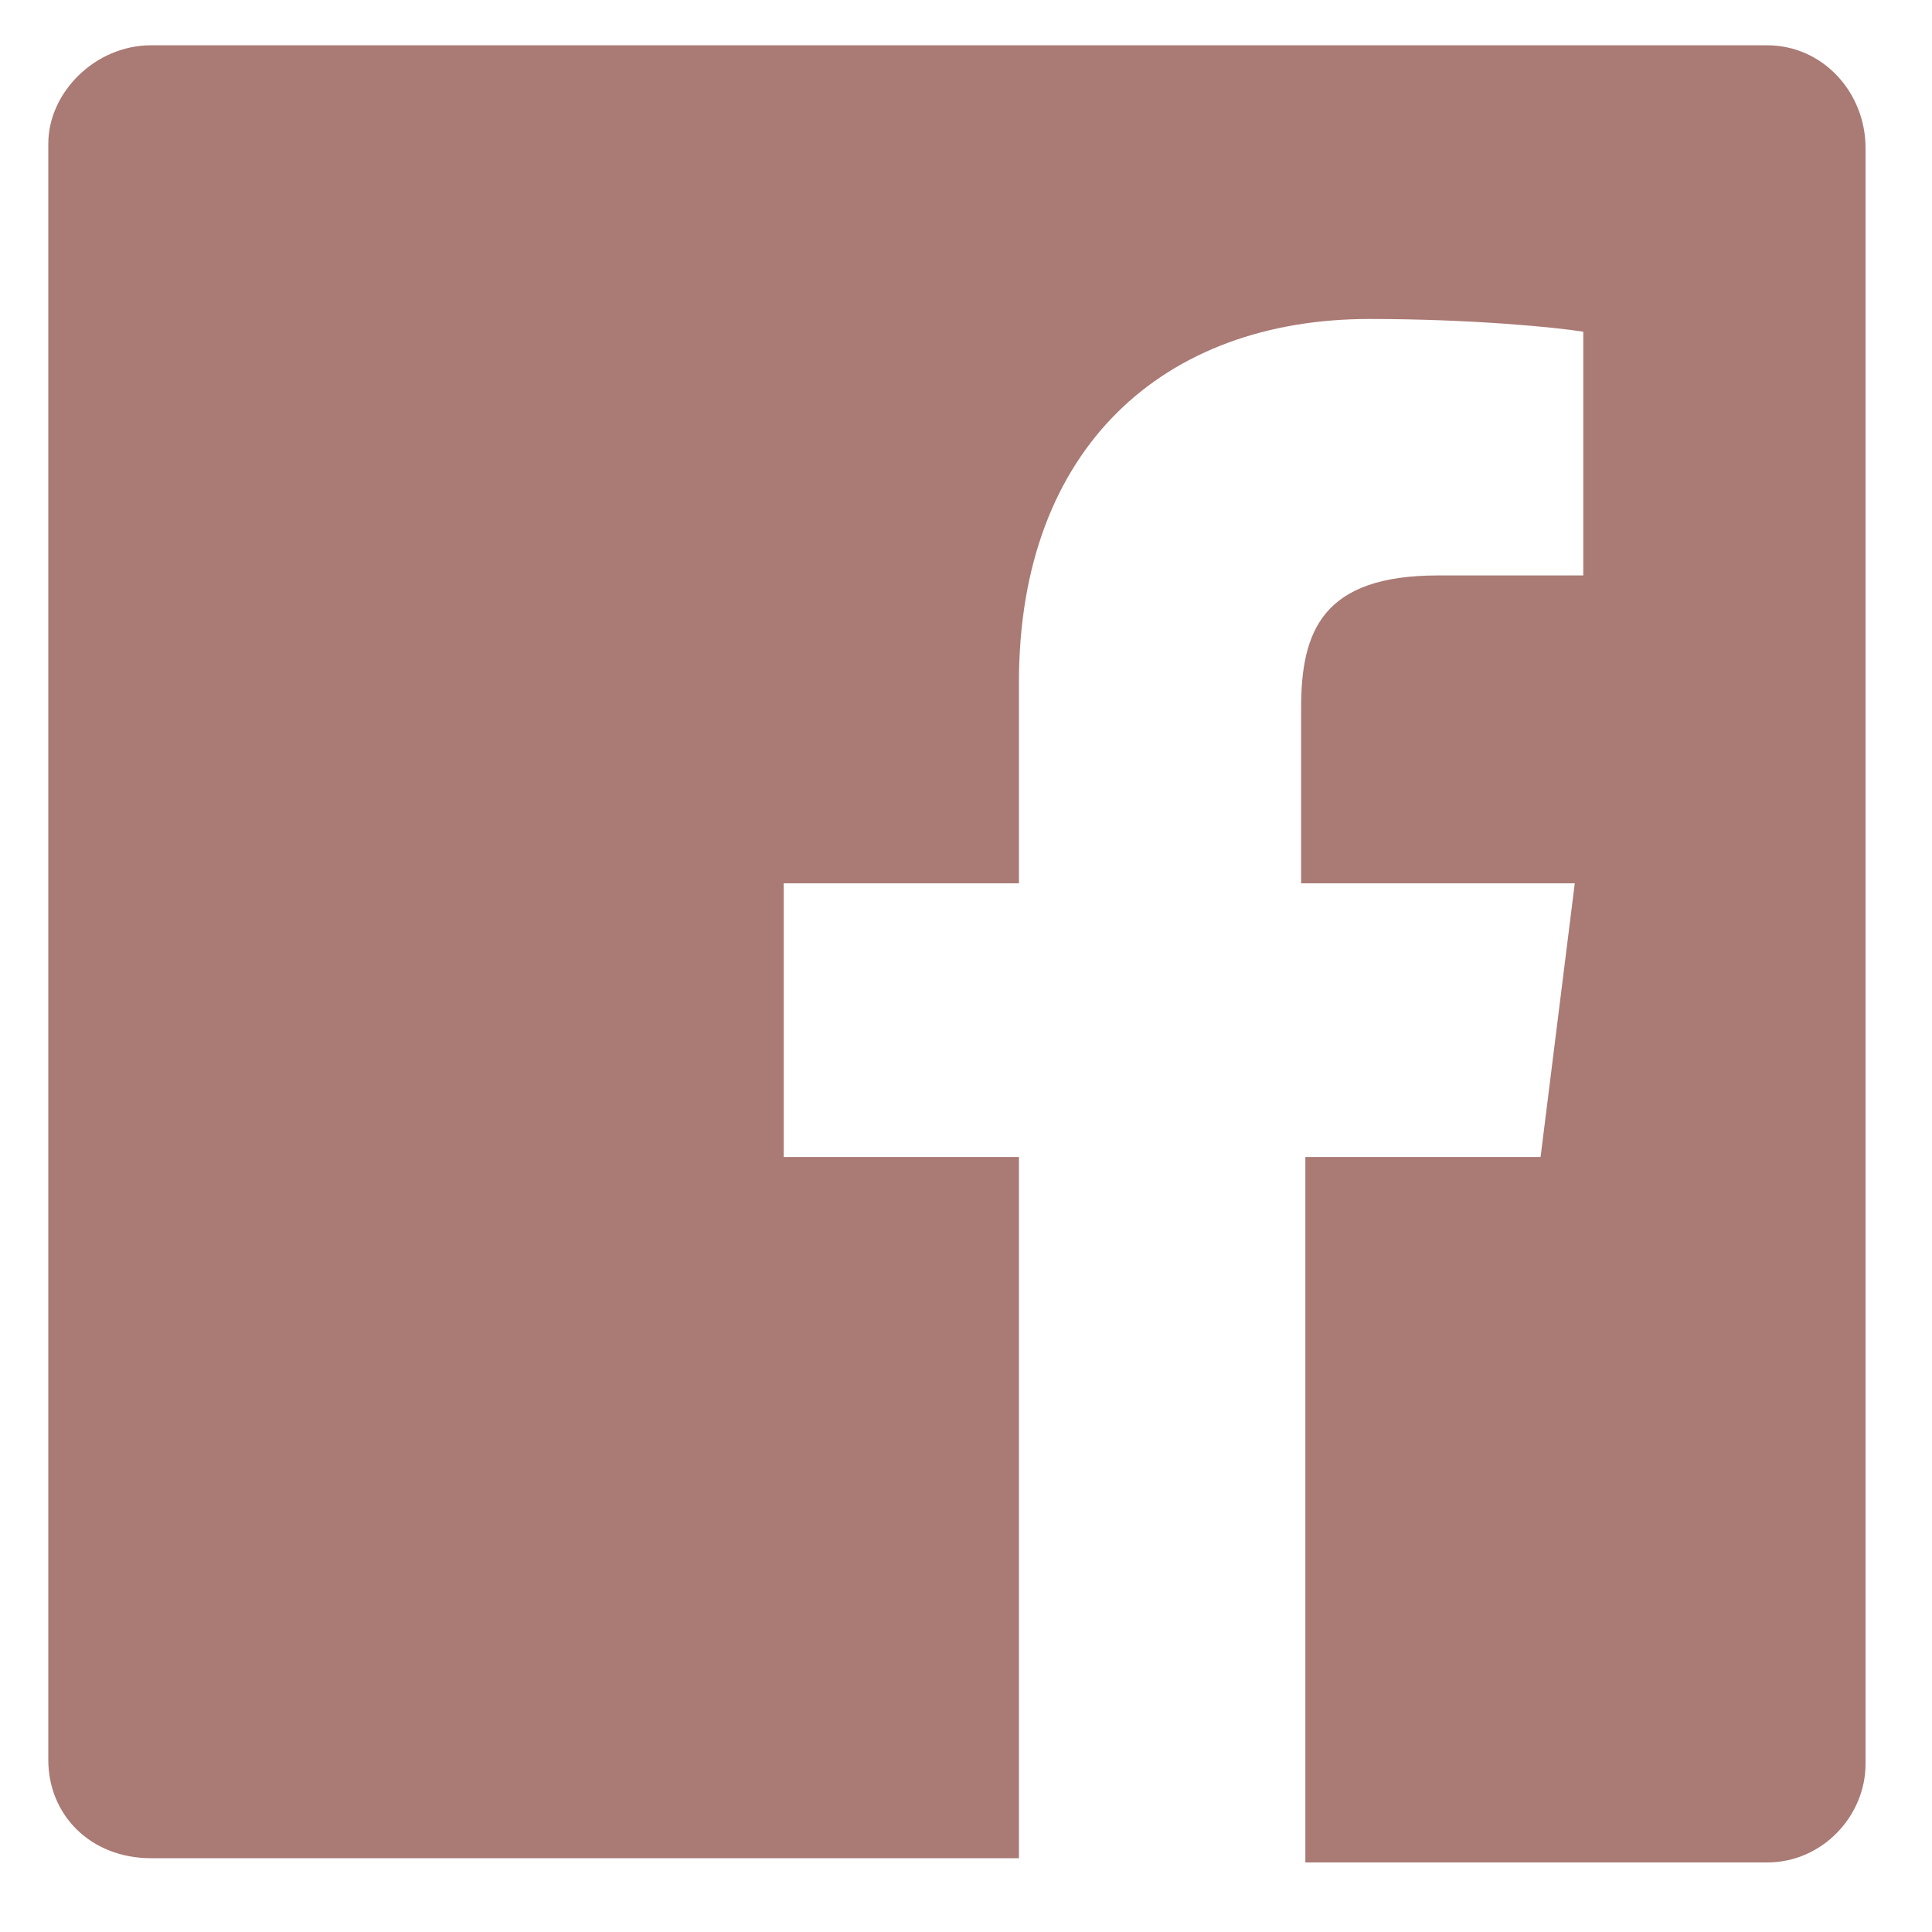 <svg width="20" height="20" viewBox="0 0 20 20" fill="none" xmlns="http://www.w3.org/2000/svg">
<path fill-rule="evenodd" clip-rule="evenodd" d="M18.294 0.469H1.562C0.987 0.469 0.5 0.956 0.5 1.487V18.218C0.5 18.794 0.943 19.236 1.562 19.236H10.548V11.977H8.113V9.144H10.548V7.064C10.548 4.629 12.053 3.302 14.177 3.302C15.239 3.302 16.125 3.39 16.39 3.434V5.957H14.885C13.69 5.957 13.469 6.533 13.469 7.329V9.144H16.302L15.948 11.977H13.513V19.28H18.294C18.869 19.28 19.312 18.794 19.312 18.262V1.531C19.312 0.956 18.869 0.469 18.294 0.469Z" fill="#AA7A75"/>
</svg>

